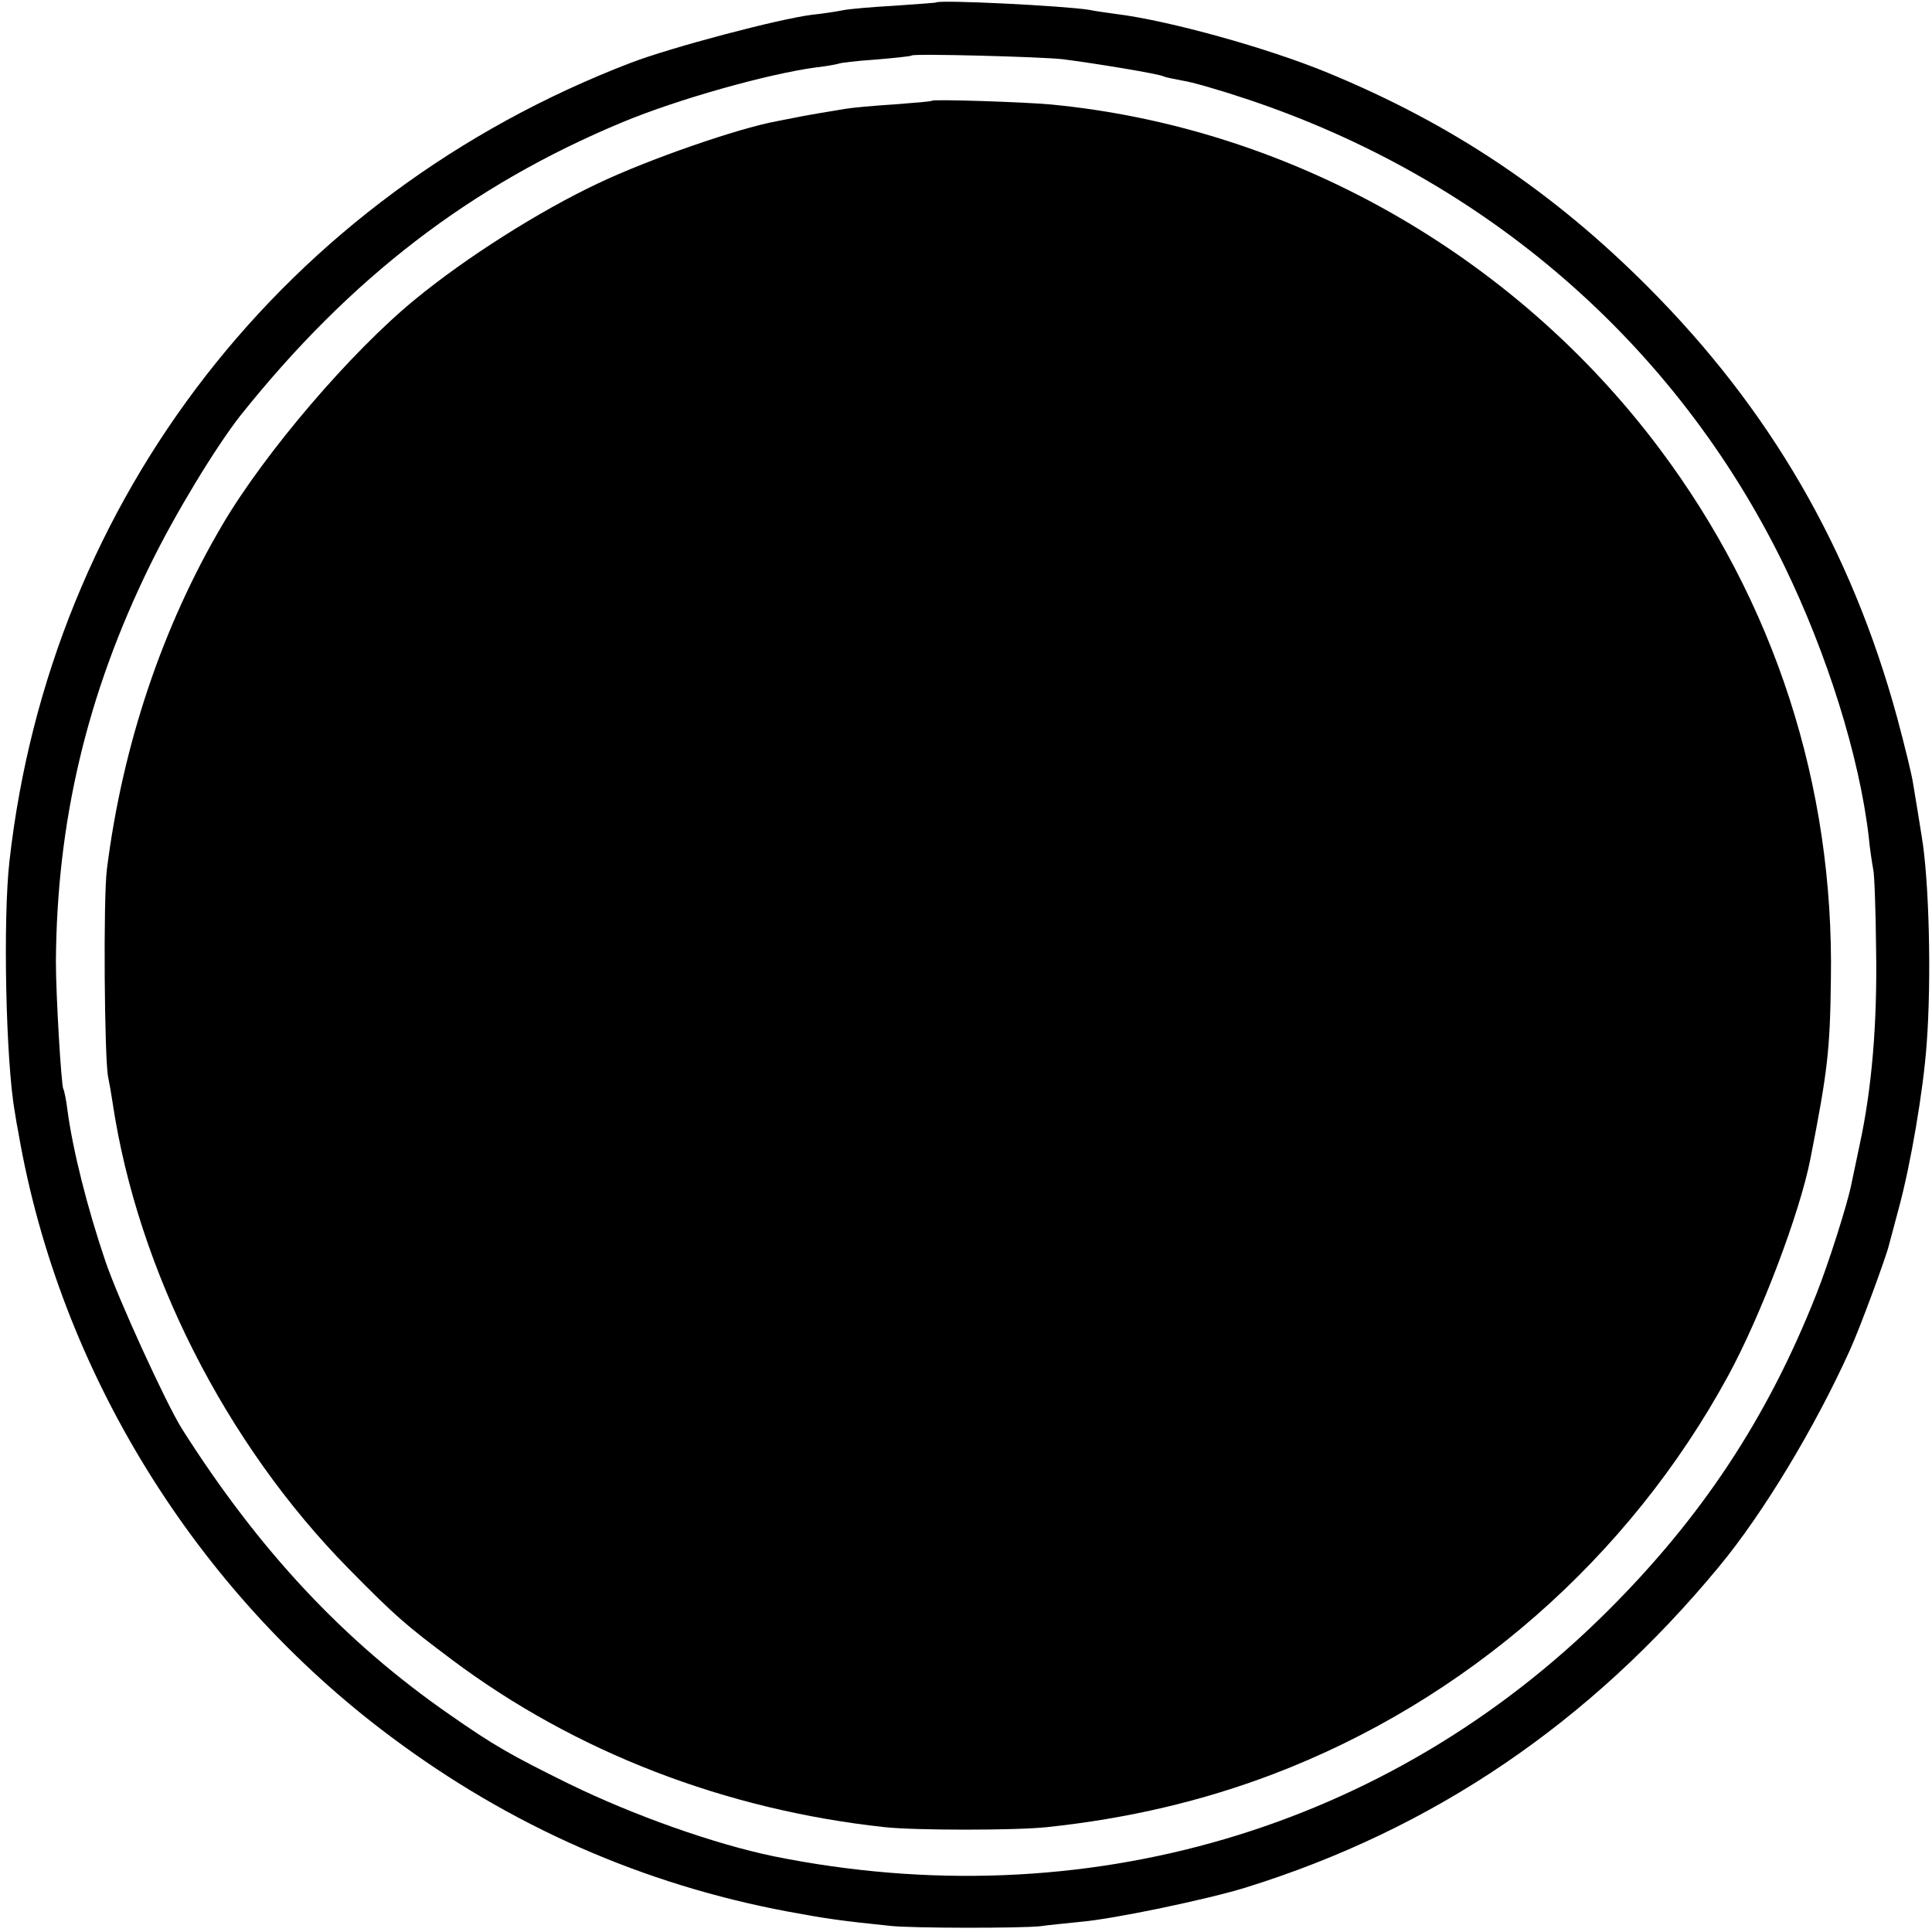 <?xml version="1.0" standalone="no"?>
<!DOCTYPE svg PUBLIC "-//W3C//DTD SVG 20010904//EN"
 "http://www.w3.org/TR/2001/REC-SVG-20010904/DTD/svg10.dtd">
<svg version="1.0" xmlns="http://www.w3.org/2000/svg"
 width="470pt" height="470pt" viewBox="0 0 470 470"
 preserveAspectRatio="xMidYMid meet">
<g transform="translate(0,470) scale(0.1,-0.1)"
fill="#000000" stroke="none">
<path d="M2277 4694 c-1 -1 -47 -4 -102 -8 -55 -3 -111 -8 -125 -11 -14 -3
-47 -8 -75 -11 -80 -10 -342 -79 -441 -117 -839 -322 -1412 -1059 -1511 -1942
-16 -140 -9 -487 13 -610 2 -14 6 -37 9 -52 100 -578 431 -1114 906 -1468 290
-217 613 -359 964 -425 91 -17 132 -23 250 -35 50 -6 318 -6 365 -1 19 3 65 7
101 11 80 7 309 55 399 83 457 142 838 401 1152 781 107 129 233 338 318 526
24 52 89 229 95 255 2 8 13 49 24 90 29 106 60 288 68 400 12 159 6 398 -12
505 -6 39 -13 80 -21 129 -3 21 -21 94 -39 161 -112 410 -309 749 -605 1046
-232 233 -479 398 -780 522 -145 60 -386 127 -515 143 -22 3 -51 7 -65 10 -62
10 -364 25 -373 18z m308 -138 c78 -10 237 -36 246 -42 4 -2 24 -6 45 -10 22
-3 91 -23 154 -44 582 -193 1047 -596 1310 -1135 105 -216 183 -464 206 -660
3 -33 9 -69 11 -80 3 -11 6 -99 7 -195 3 -178 -10 -337 -40 -475 -8 -38 -17
-81 -20 -95 -9 -47 -56 -195 -86 -270 -119 -301 -279 -542 -508 -770 -533
-531 -1274 -748 -2027 -596 -145 30 -340 99 -498 176 -142 70 -184 94 -290
168 -257 178 -464 399 -653 697 -39 63 -155 316 -186 408 -44 130 -79 269 -92
367 -3 25 -8 48 -10 51 -5 9 -18 228 -18 309 2 340 75 651 229 965 61 125 159
286 219 363 268 336 561 561 931 715 135 56 352 117 470 133 28 3 52 8 55 9 3
2 44 7 90 10 47 4 86 8 88 10 5 5 310 -3 367 -9z"/>
<path d="M2267 4455 c-1 -2 -42 -5 -92 -9 -49 -3 -103 -8 -120 -11 -16 -3 -43
-7 -60 -10 -16 -3 -41 -7 -55 -10 -14 -3 -37 -7 -51 -10 -93 -17 -310 -92
-434 -151 -142 -67 -321 -180 -446 -283 -155 -127 -363 -370 -467 -546 -147
-249 -244 -538 -282 -840 -9 -72 -6 -460 3 -505 3 -14 8 -42 11 -63 61 -407
275 -829 573 -1132 116 -118 141 -139 253 -223 299 -224 664 -365 1053 -407
75 -8 317 -8 393 0 199 21 380 64 551 129 470 179 866 526 1107 969 79 145
174 395 200 527 42 214 48 265 50 437 8 472 -137 919 -418 1293 -355 473 -901
781 -1481 836 -68 6 -283 13 -288 9z"/>
</g>
</svg>
